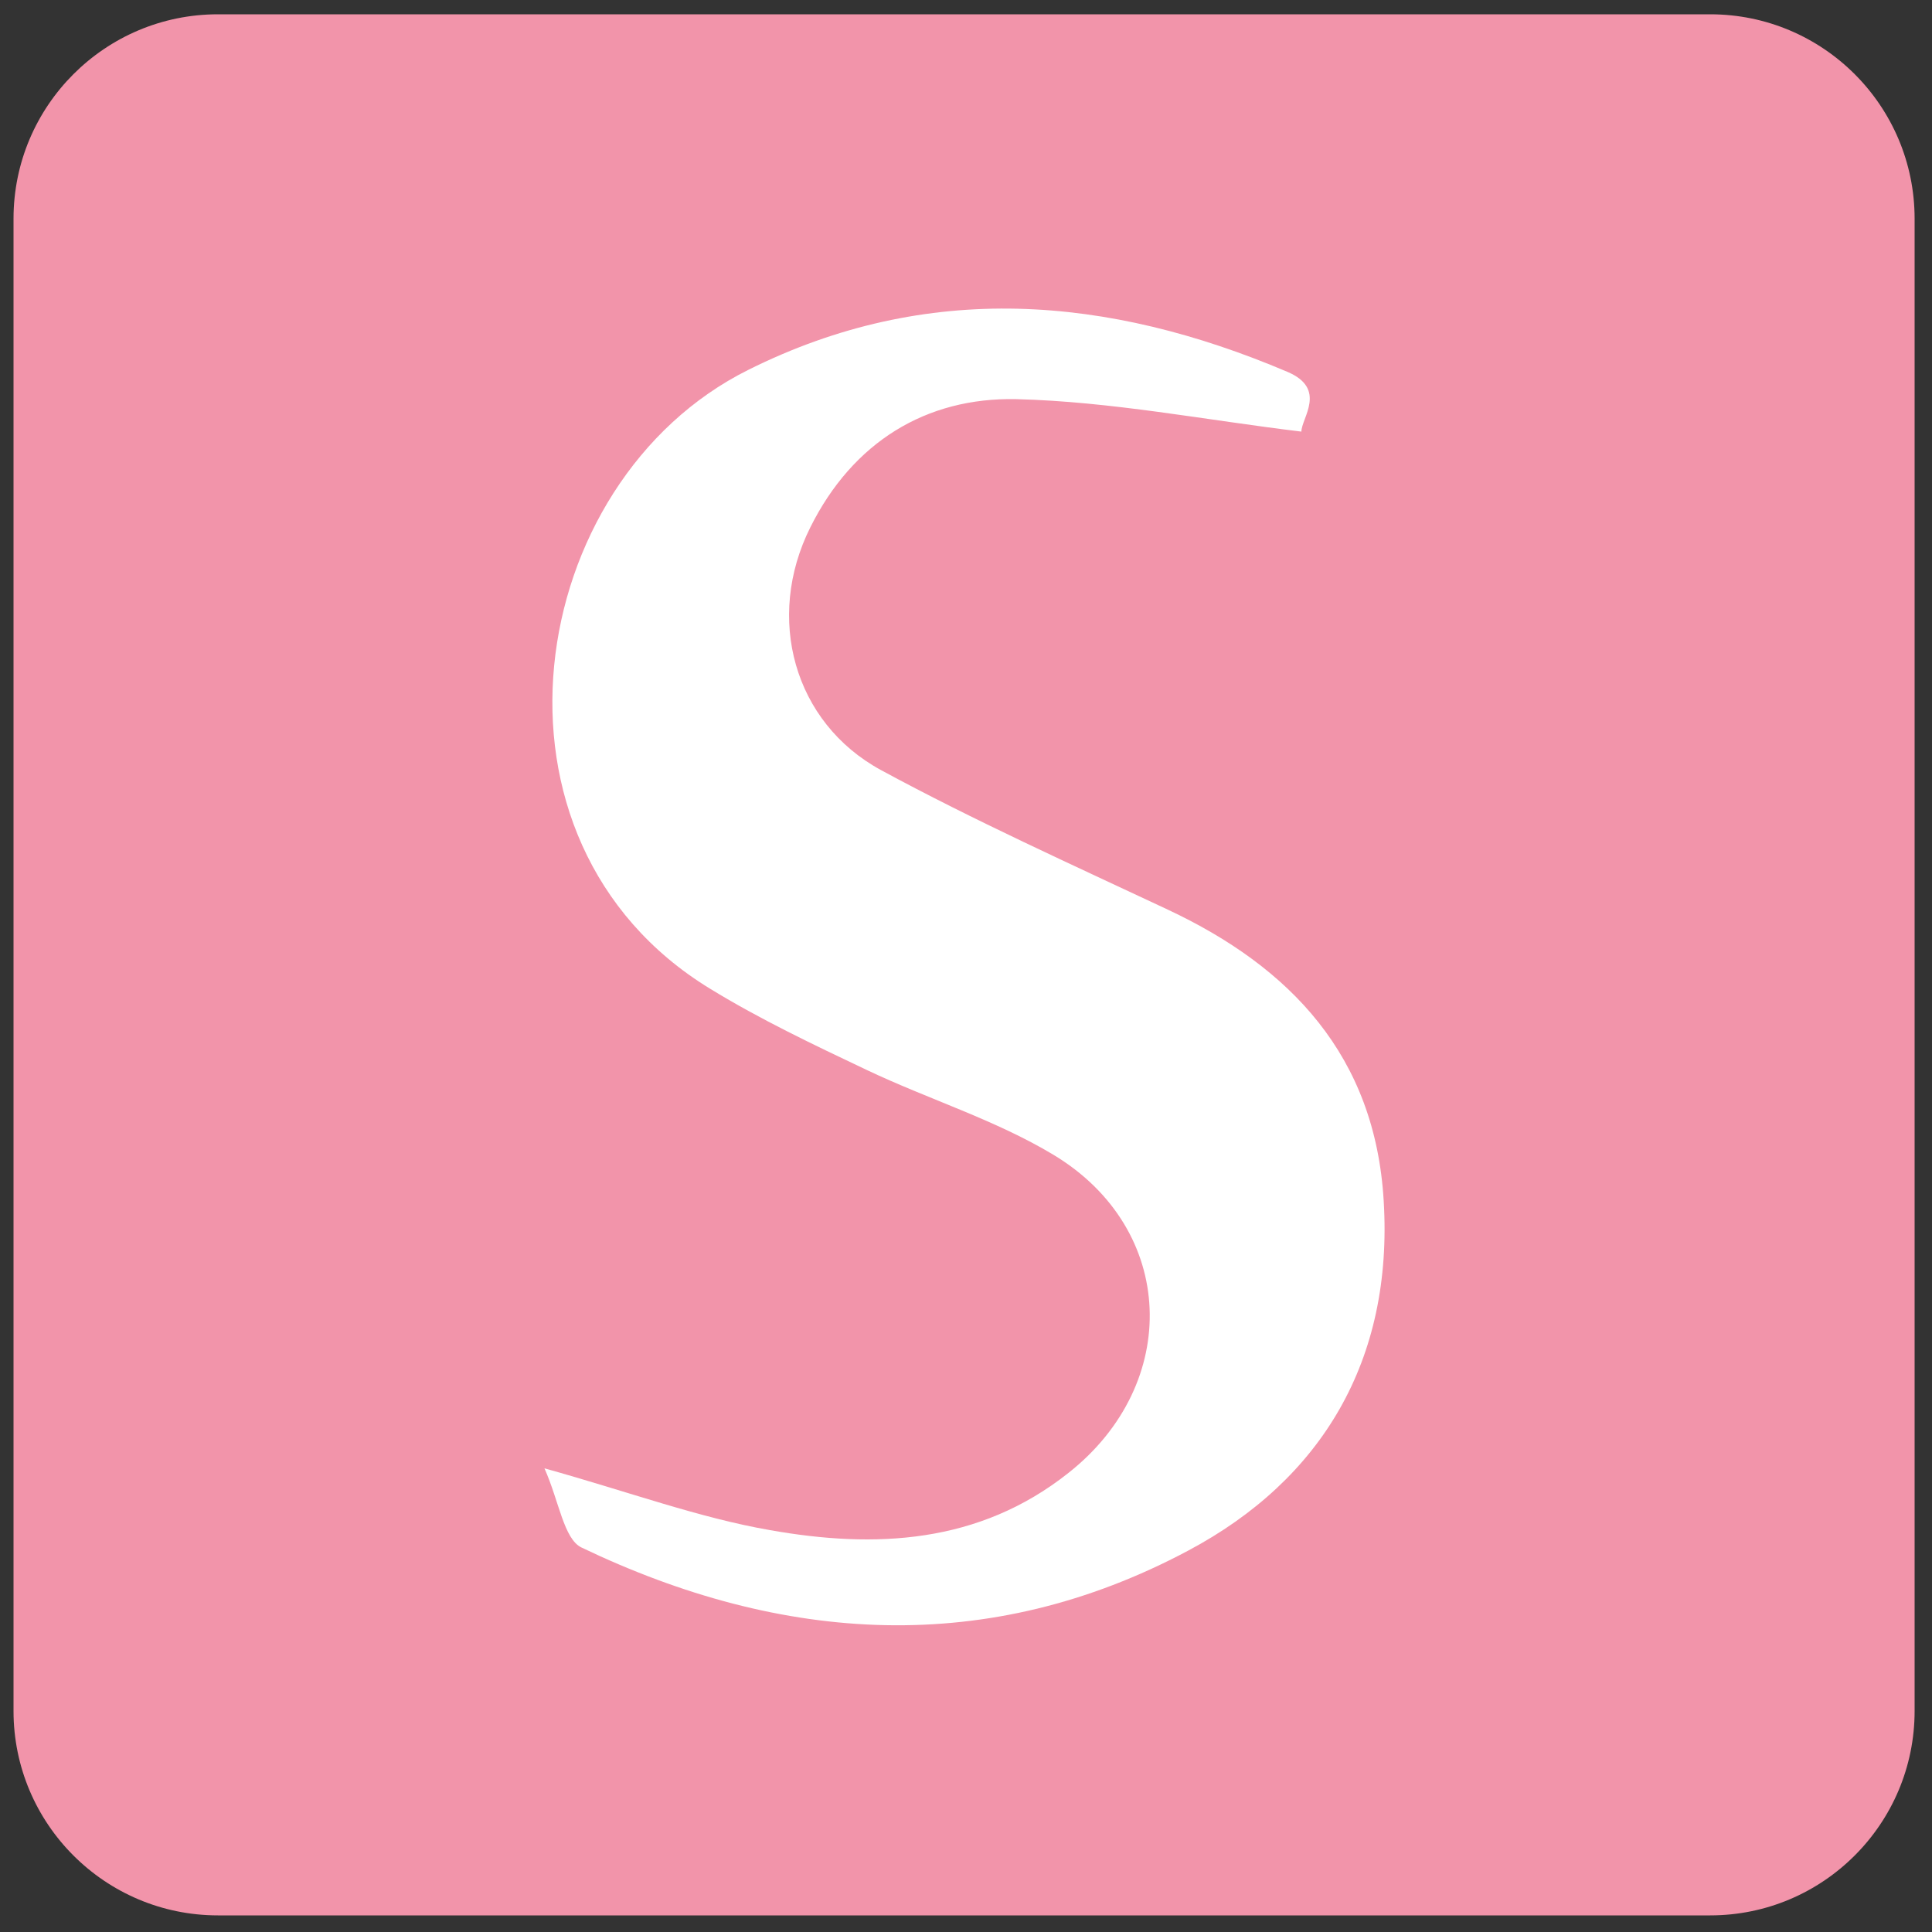 <?xml version="1.0" encoding="utf-8"?>
<!-- Generator: Adobe Illustrator 25.4.1, SVG Export Plug-In . SVG Version: 6.00 Build 0)  -->
<svg version="1.1" id="Слой_1" xmlns="http://www.w3.org/2000/svg" xmlns:xlink="http://www.w3.org/1999/xlink" x="0px" y="0px"
	 viewBox="0 0 500 500" style="enable-background:new 0 0 500 500;" xml:space="preserve">
<rect x="0" y="0" width="500" height="500" fill="#333333" stroke="none"/>
<style type="text/css">
	.st0{fill:#F294AA;}
	.st1{fill:#FFFFFF;}
</style>
<path class="st0" d="M56.4,3.7h386.2c29.2,0,52.9,23.7,52.9,52.9v386.2c0,29.2-23.7,52.9-52.9,52.9H56.4
	c-29.2,0-52.9-23.7-52.9-52.9V56.6C3.5,27.4,27.2,3.7,56.4,3.7z"/>
<g>
	<g>
		<g>
			<path class="st1" d="M336.8,111.7c-24.9-3-49.3-7.8-73.8-8.4c-23.3-0.5-42.3,11.1-53.3,33.2c-11.7,23.4-4.3,50.5,18.3,62.8
				c24.2,13.1,49.3,24.4,74.2,36.1c31.8,14.9,53.7,37.9,55.9,75.4c2.5,41.2-16,72.1-50.6,90.5c-51.8,27.6-105,24.1-157-0.8
				c-4.6-2.2-5.8-12-9.6-20.5c22.2,6.2,40,12.8,58.4,16c27.1,4.8,54,3.6,77.2-14.8c29.3-23.1,28-63.1-3.8-82.3
				c-15.1-9.1-32.4-14.4-48.4-22c-13.7-6.5-27.6-13.1-40.5-21c-62.8-38.3-48.2-131.3,9.9-160.2c46.3-23.1,93-19.2,139.4,0.5
				C343.6,100.6,336.8,108.2,336.8,111.7z"/>
		</g>
	</g>
</g>
</svg>
